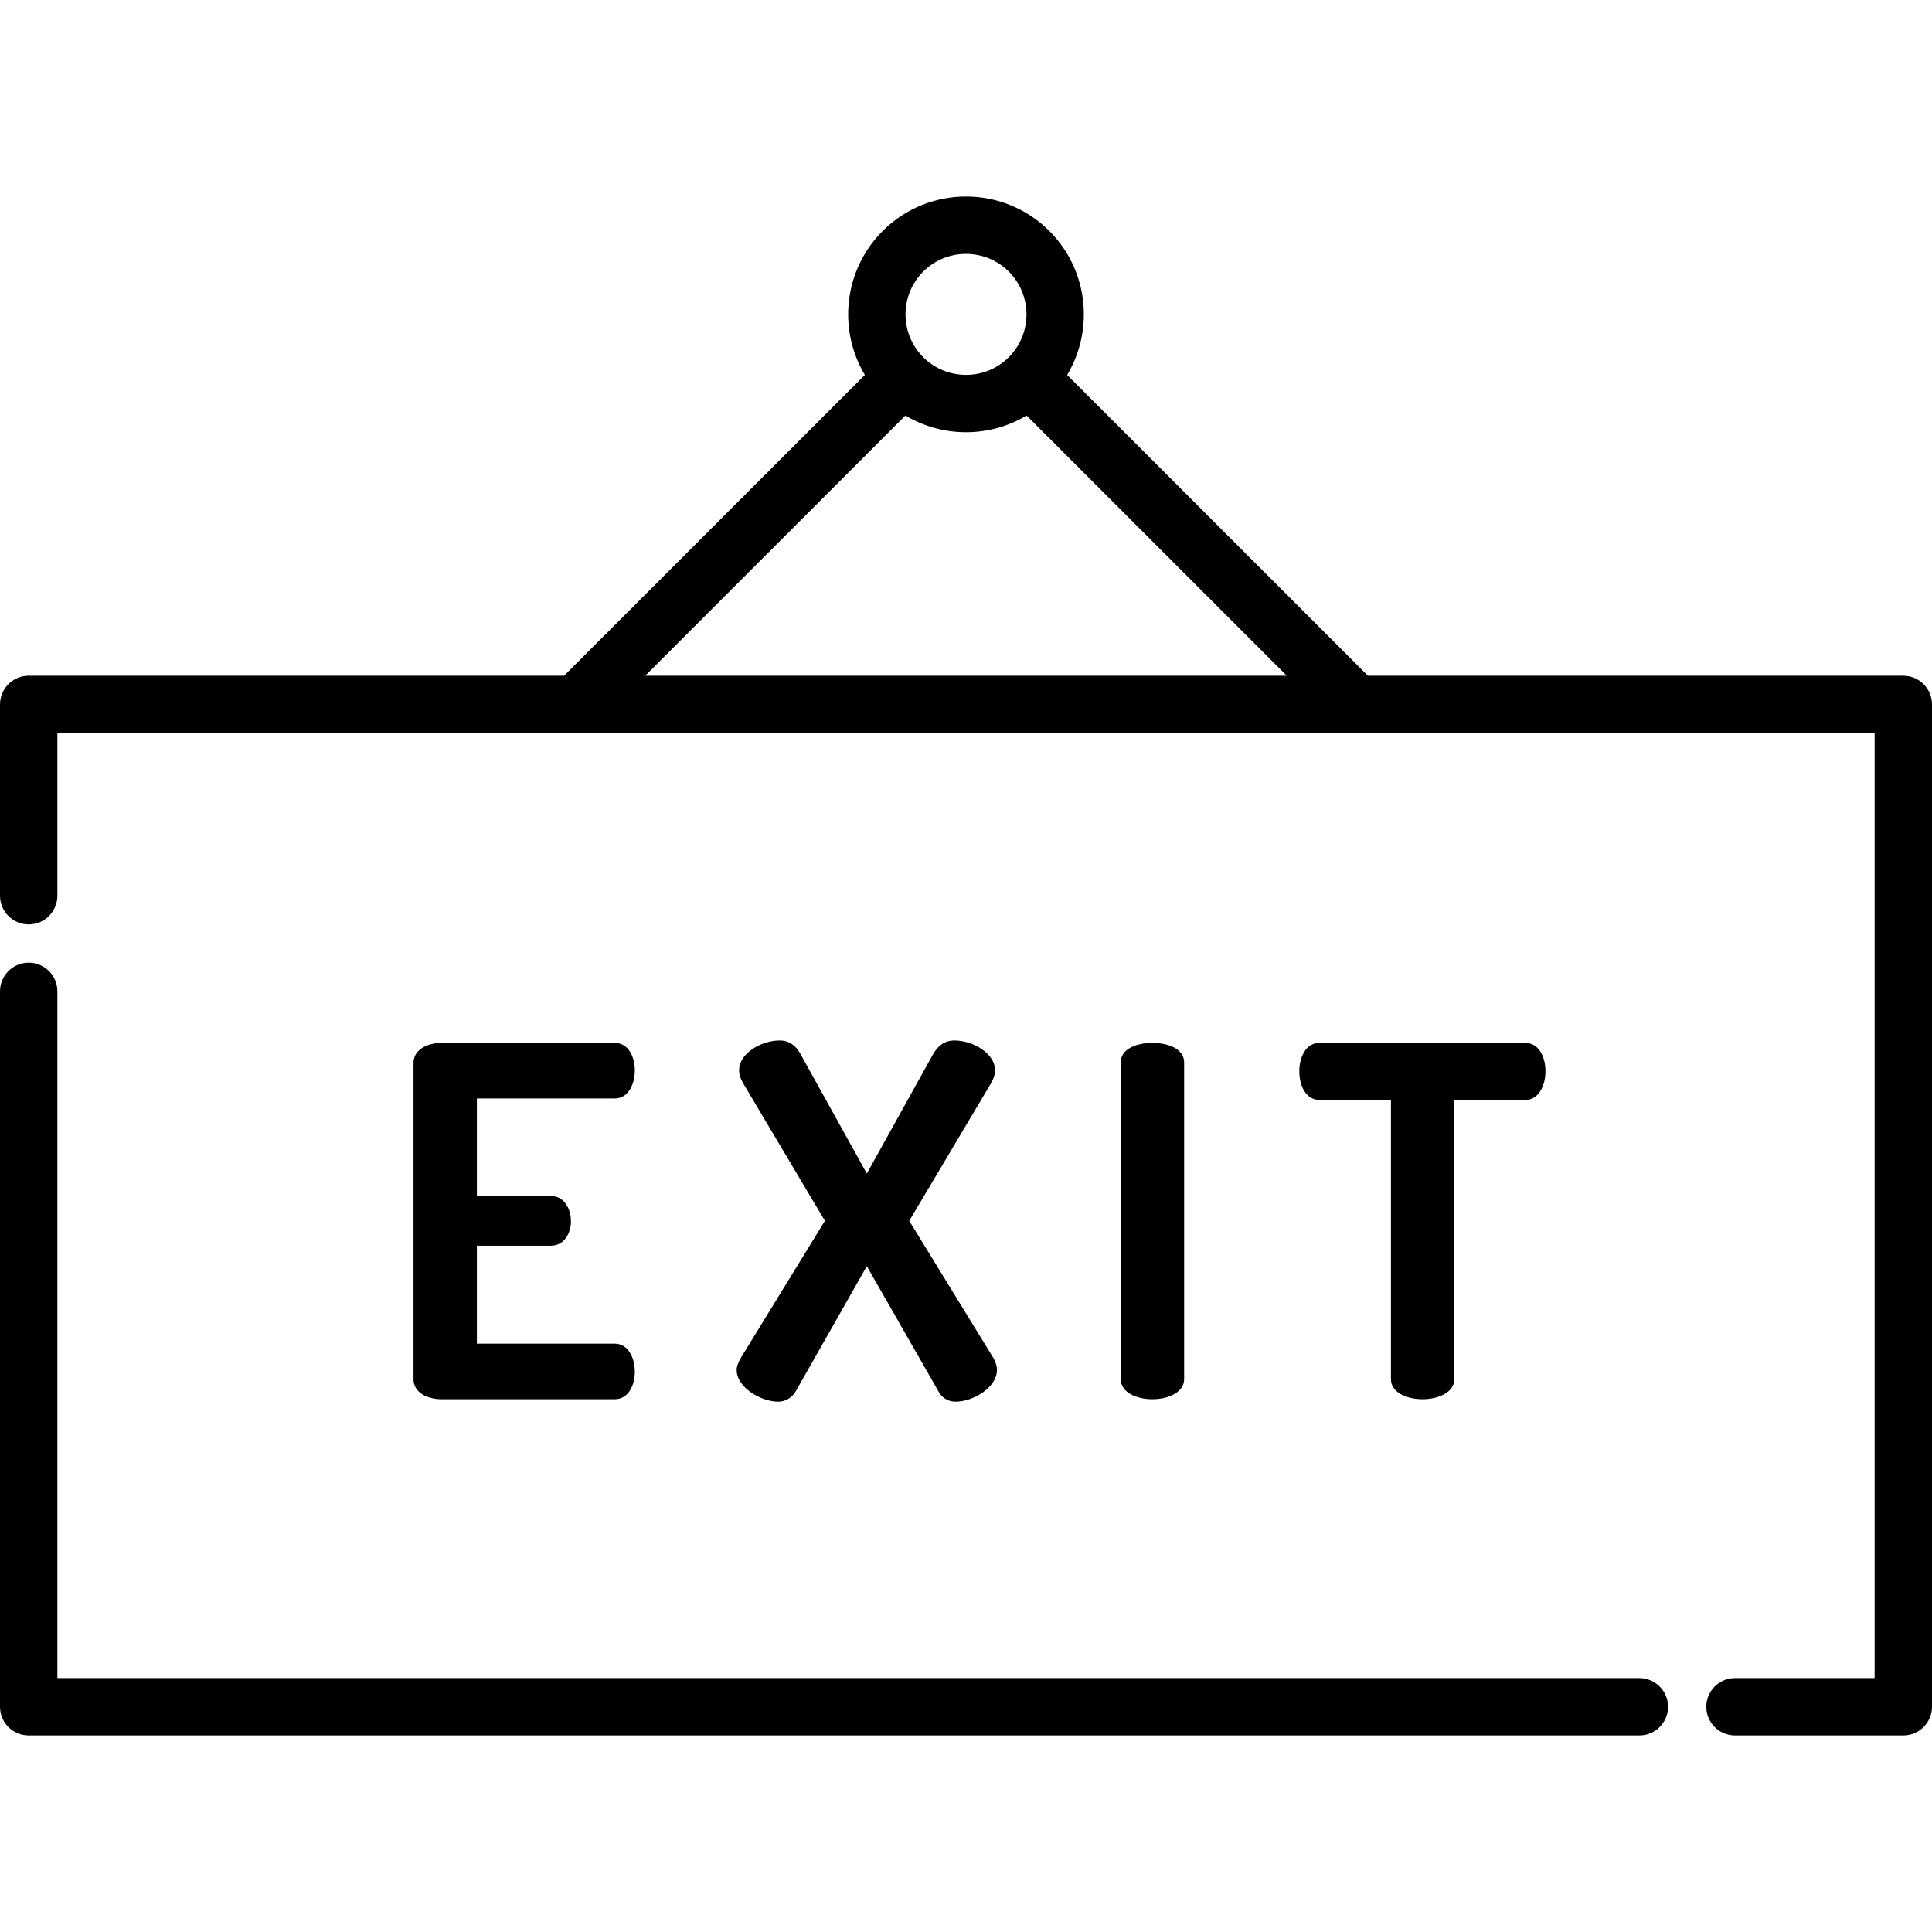 <?xml version="1.0" encoding="iso-8859-1"?>
<!-- Generator: Adobe Illustrator 19.0.0, SVG Export Plug-In . SVG Version: 6.00 Build 0)  -->
<svg version="1.1" id="Layer_1" xmlns="http://www.w3.org/2000/svg" xmlns:xlink="http://www.w3.org/1999/xlink" x="0px" y="0px"
	 viewBox="0 0 512 512" style="enable-background:new 0 0 512 512;" xml:space="preserve">
<g>
	<g>
		<path d="M434.443,444.708H15.208V262.719c0-4.199-3.405-7.604-7.604-7.604S0,258.52,0,262.719v189.592
			c0,4.199,3.405,7.604,7.604,7.604h426.839c4.199,0,7.604-3.405,7.604-7.604S438.643,444.708,434.443,444.708z"/>
	</g>
</g>
<g>
	<g>
		<path d="M504.396,179.076H362.515l-79.71-79.71c7.184-11.999,5.616-27.816-4.712-38.145c-12.182-12.183-32.004-12.183-44.186,0
			c-10.328,10.328-11.896,26.145-4.712,38.145l-79.71,79.71H7.604C3.405,179.076,0,182.48,0,186.68v50.693
			c0,4.199,3.405,7.604,7.604,7.604s7.604-3.405,7.604-7.604v-43.089h481.584v250.424h-37.003c-4.199,0-7.604,3.405-7.604,7.604
			s3.405,7.604,7.604,7.604h44.607c4.199,0,7.604-3.405,7.604-7.604V186.68C512,182.48,508.595,179.076,504.396,179.076z
			 M244.66,71.976c3.126-3.126,7.233-4.689,11.34-4.689c4.107,0,8.213,1.563,11.34,4.689c6.253,6.253,6.253,16.427,0,22.679
			c-6.252,6.253-16.427,6.253-22.679,0C238.409,88.402,238.407,78.228,244.66,71.976z M170.993,179.077l68.956-68.957
			c4.922,2.947,10.486,4.424,16.051,4.424c5.565,0,11.129-1.478,16.051-4.424l68.957,68.957H170.993z"/>
	</g>
</g>
<g>
	<g>
		<path d="M162.937,356.083H126.38v-25.964h19.635c3.617,0,5.296-3.489,5.296-6.459c0-3.487-1.938-6.717-5.296-6.717H126.38h0
			v-25.836h36.557c3.359,0,5.296-3.488,5.296-7.492c0-3.488-1.679-7.234-5.296-7.234H116.95c-3.747,0-7.364,1.809-7.364,5.296
			v83.836c0,3.488,3.617,5.296,7.364,5.296h45.987c3.617,0,5.296-3.746,5.296-7.234C168.233,359.57,166.296,356.083,162.937,356.083
			z"/>
	</g>
</g>
<g>
	<g>
		<path d="M263.306,359.96l-22.348-36.428l21.573-36.299c0.775-1.292,1.162-2.454,1.162-3.616c0-4.521-5.942-7.88-10.722-7.88
			c-2.712,0-4.392,1.42-5.684,3.616l-17.568,31.649l-17.568-31.649c-1.163-2.196-2.972-3.616-5.555-3.616
			c-4.779,0-10.722,3.359-10.722,7.88c0,1.163,0.387,2.325,1.162,3.616l21.573,36.299l-22.348,36.428
			c-0.647,1.163-1.034,2.196-1.034,3.1c0,4.651,6.459,8.397,10.98,8.397c2.067,0,3.746-1.163,4.651-2.713l18.86-33.199
			l18.991,33.199c0.775,1.55,2.454,2.713,4.521,2.713c4.651,0,10.98-3.747,10.98-8.397
			C264.21,362.156,263.952,361.123,263.306,359.96z"/>
	</g>
</g>
<g>
	<g>
		<path d="M305.411,276.382c-4.263,0-8.397,1.55-8.397,5.167v83.965c0,3.488,4.134,5.296,8.397,5.296
			c4.134,0,8.397-1.809,8.397-5.296v-83.965C313.807,277.932,309.544,276.382,305.411,276.382z"/>
	</g>
</g>
<g>
	<g>
		<path d="M404.268,276.382h-54.641c-3.617,0-5.296,3.876-5.296,7.492c0,4.134,1.938,7.621,5.296,7.621h18.989v74.019
			c0,3.488,4.134,5.296,8.396,5.296c4.134,0,8.397-1.809,8.397-5.296v-74.019h18.86c3.359,0,5.296-3.616,5.296-7.621
			C409.565,280.257,407.885,276.382,404.268,276.382z"/>
	</g>
</g>
<g>
</g>
<g>
</g>
<g>
</g>
<g>
</g>
<g>
</g>
<g>
</g>
<g>
</g>
<g>
</g>
<g>
</g>
<g>
</g>
<g>
</g>
<g>
</g>
<g>
</g>
<g>
</g>
<g>
</g>
</svg>
